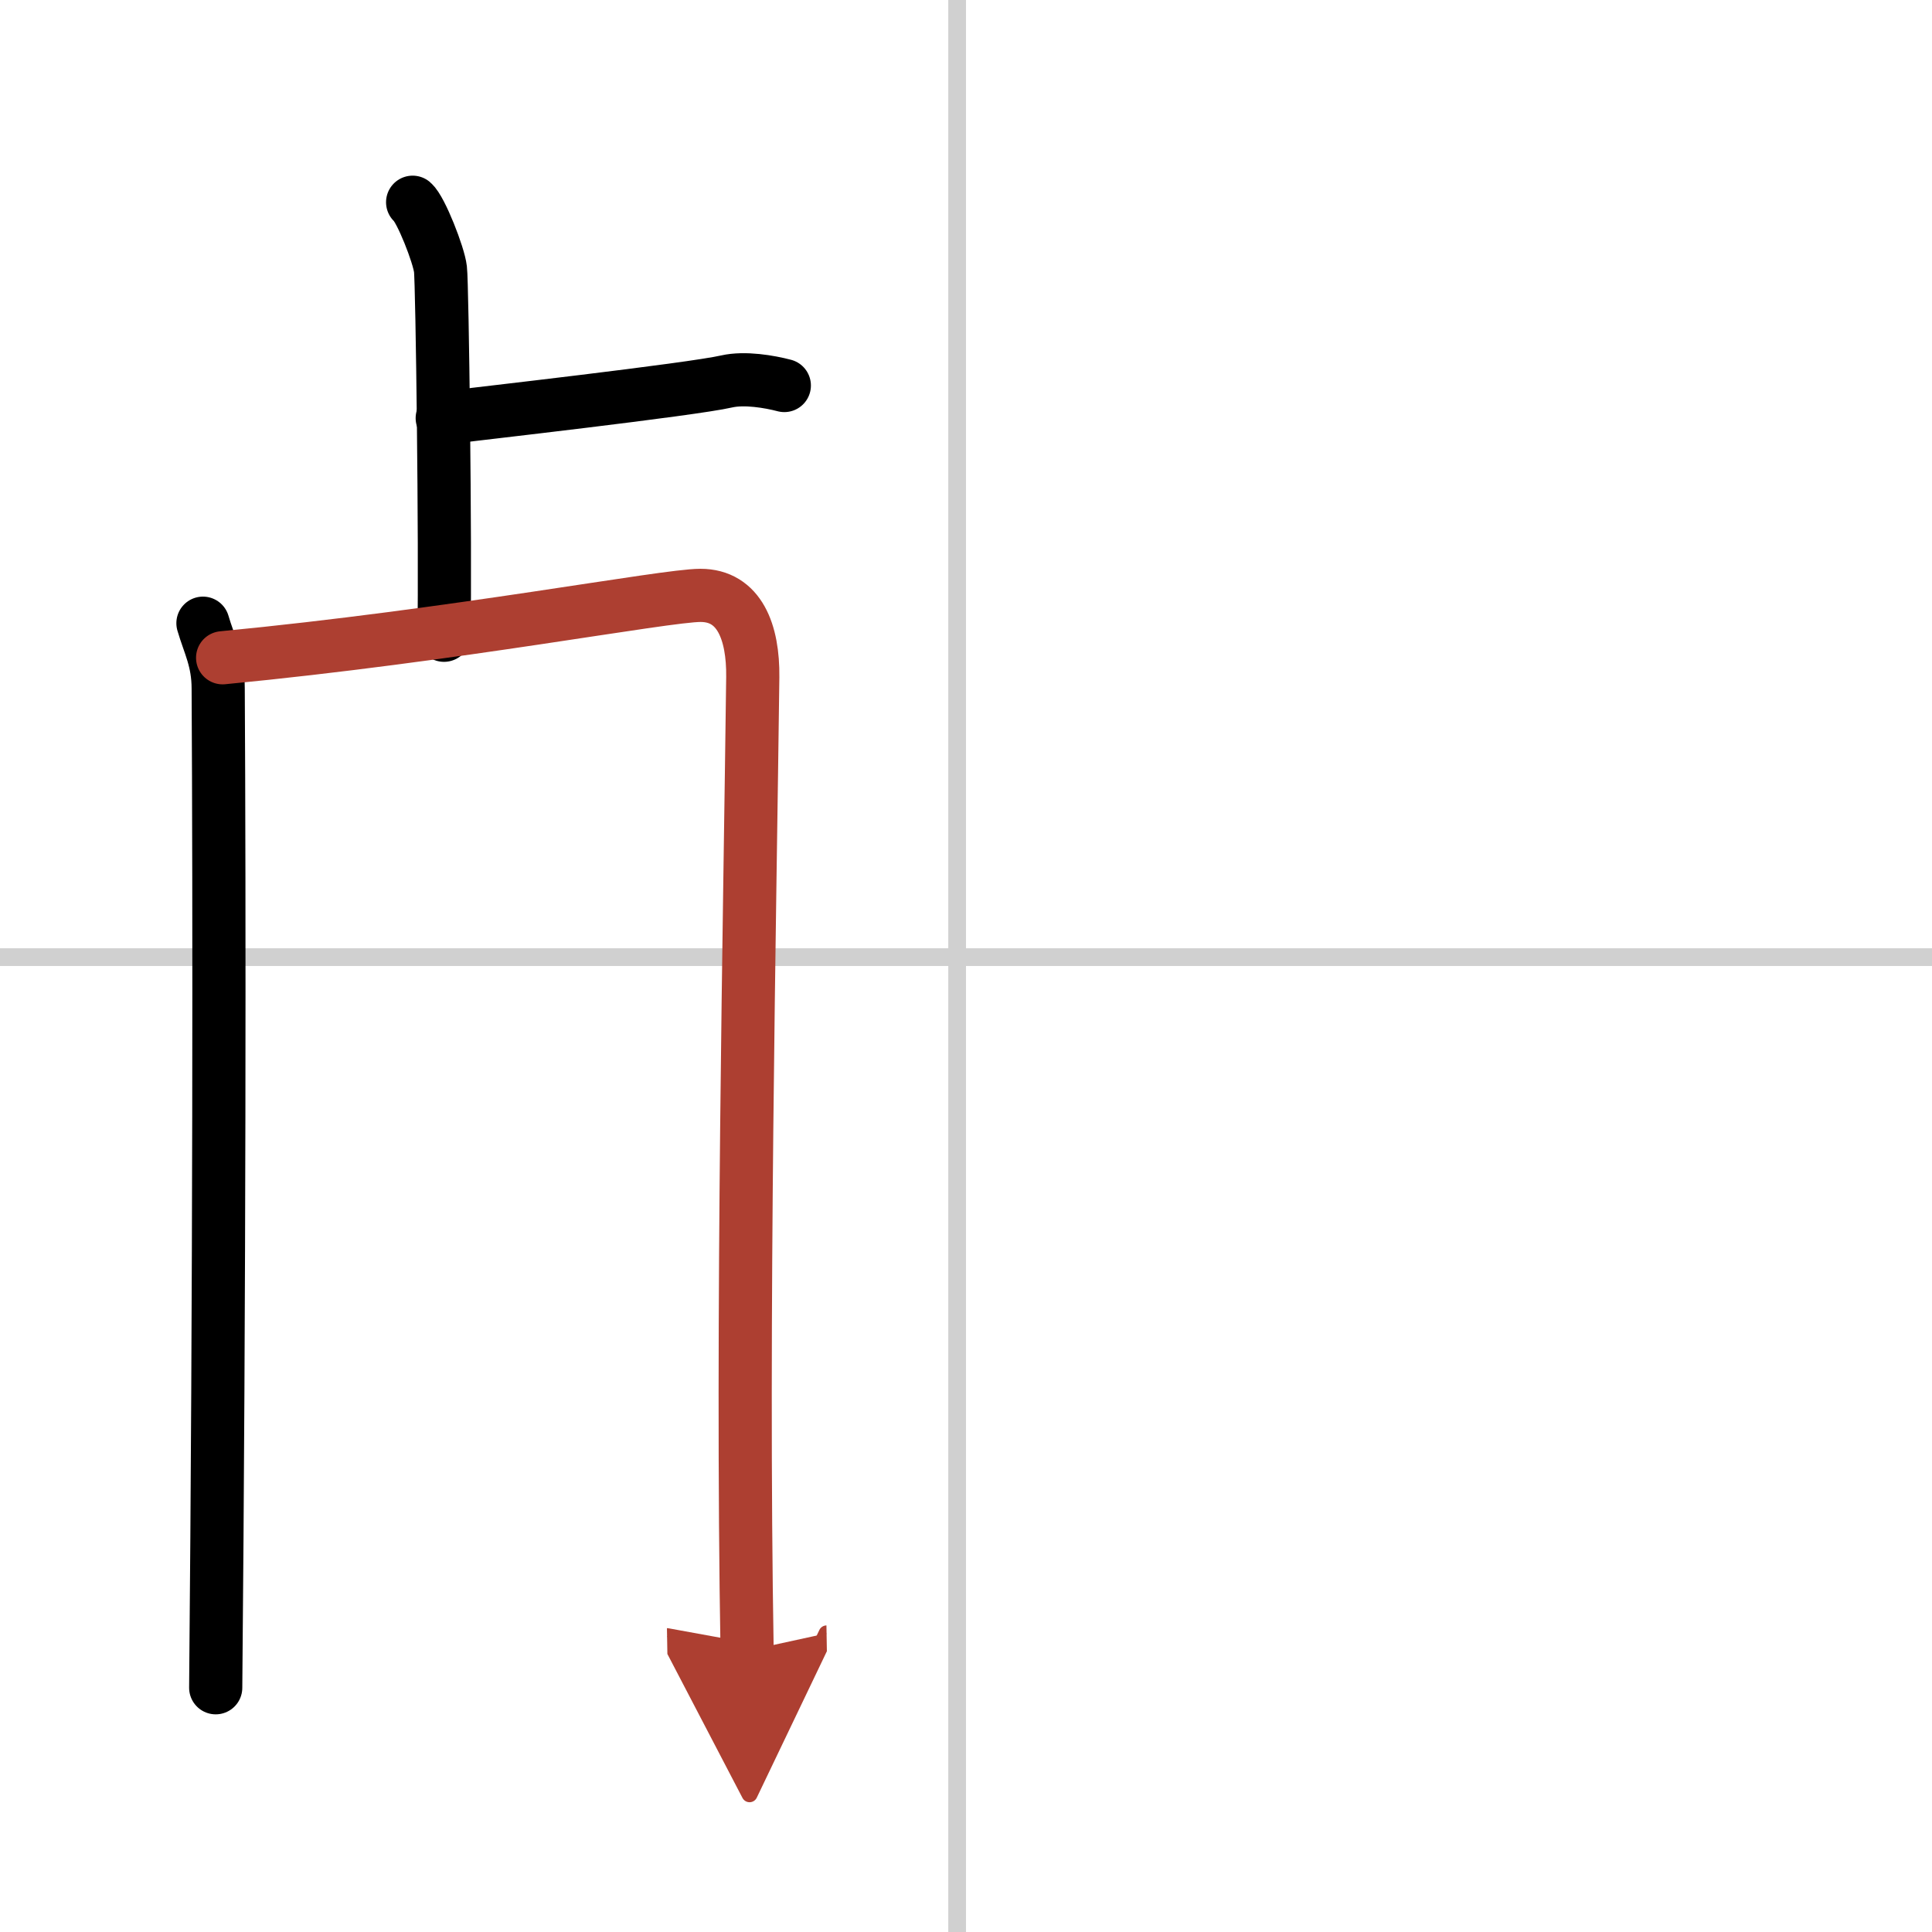 <svg width="400" height="400" viewBox="0 0 109 109" xmlns="http://www.w3.org/2000/svg"><defs><marker id="a" markerWidth="4" orient="auto" refX="1" refY="5" viewBox="0 0 10 10"><polyline points="0 0 10 5 0 10 1 5" fill="#ad3f31" stroke="#ad3f31"/></marker></defs><g fill="none" stroke="#000" stroke-linecap="round" stroke-linejoin="round" stroke-width="3"><rect width="100%" height="100%" fill="#fff" stroke="#fff"/><line x1="54" x2="54" y2="109" stroke="#d0d0d0" stroke-width="1"/><line x2="109" y1="54" y2="54" stroke="#d0d0d0" stroke-width="1"/><path d="m23.28 11.41c0.47 0.4 1.48 2.98 1.57 3.78 0.1 0.8 0.29 15.67 0.2 20.65"/><path d="m24.95 23.59c1.88-0.23 14.06-1.61 16.05-2.07 1.02-0.23 2.41 0.01 3.25 0.23"/><path d="m11.45 35.16c0.35 1.2 0.86 2.1 0.86 3.69 0.07 11.95 0.07 33.55-0.14 56.37"/><path d="m12.56 37.11c13.12-1.26 24.94-3.52 26.96-3.52 2.2 0 2.98 2.08 2.95 4.61-0.16 13.19-0.64 36.3-0.32 54.93" marker-end="url(#a)" stroke="#ad3f31"/></g></svg>
